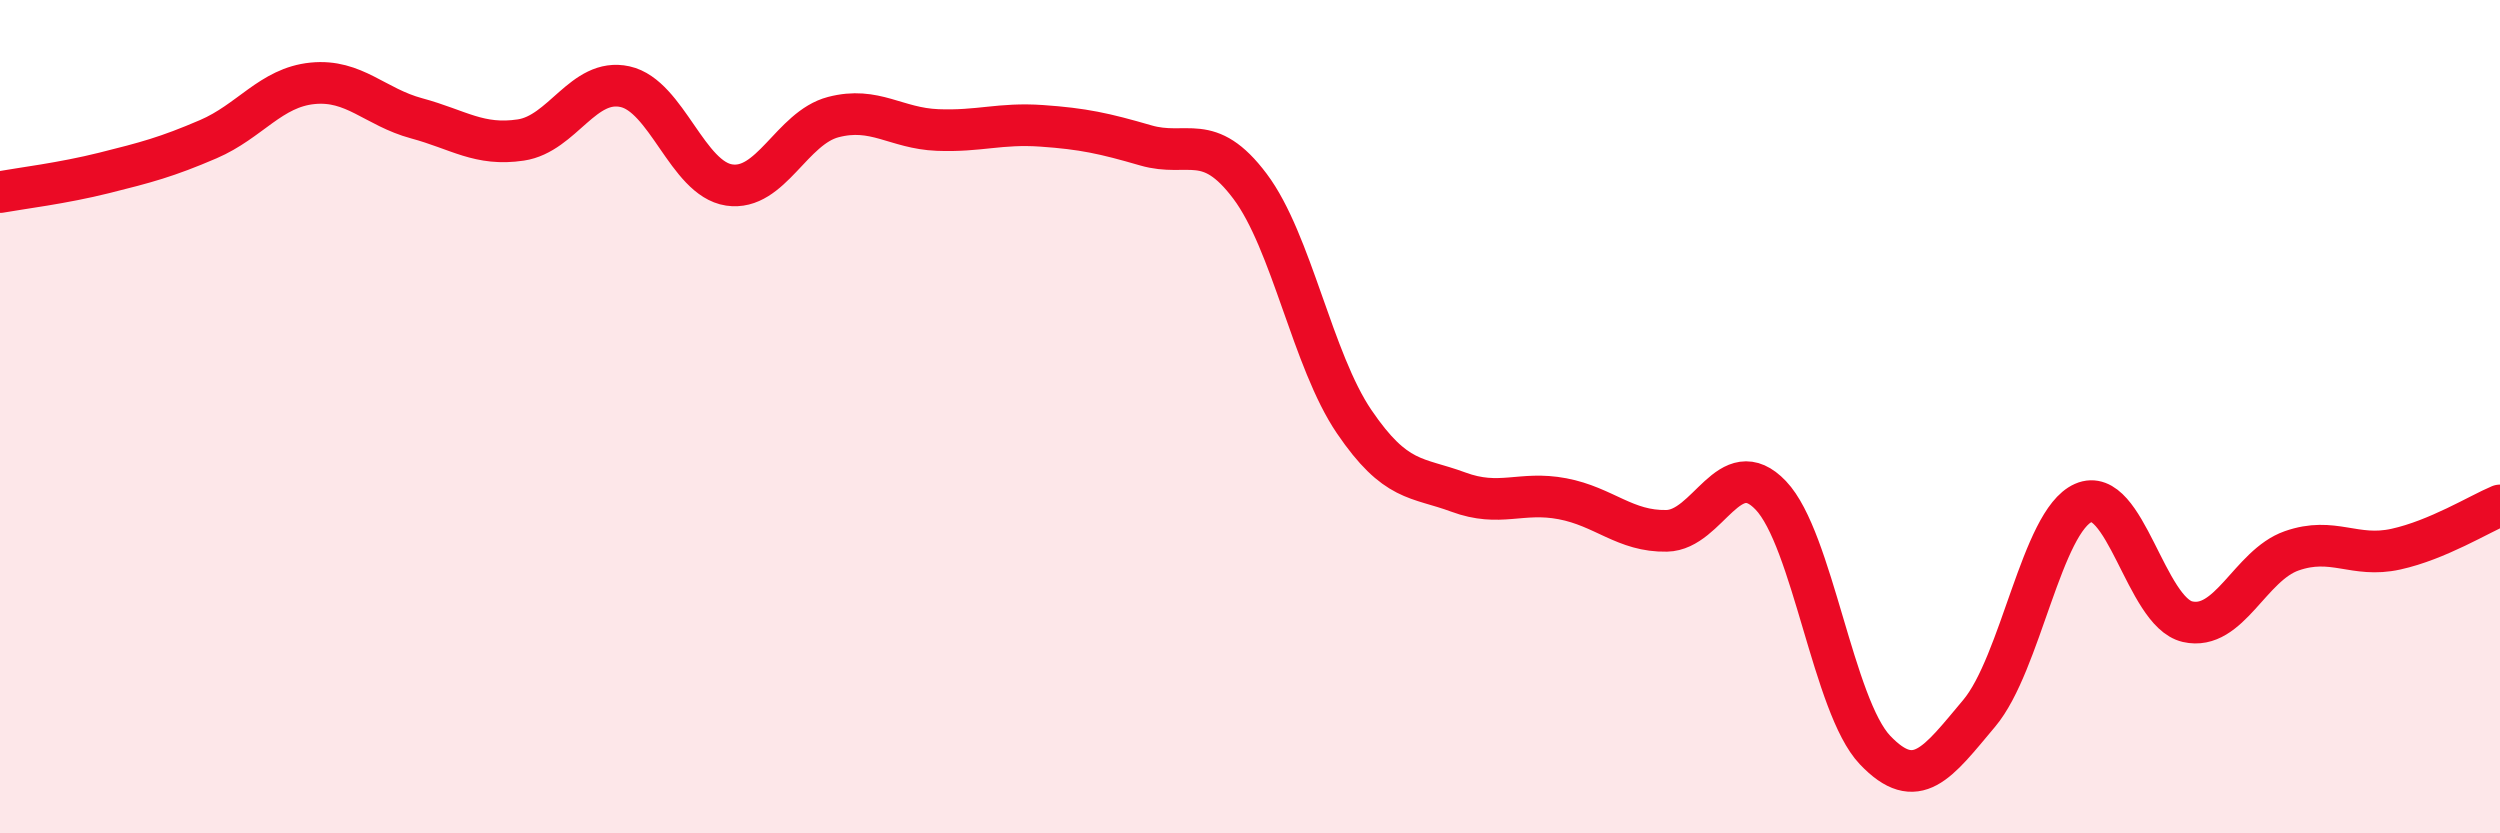 
    <svg width="60" height="20" viewBox="0 0 60 20" xmlns="http://www.w3.org/2000/svg">
      <path
        d="M 0,4.61 C 0.5,4.52 1.5,4.4 2.5,4.15 C 3.5,3.9 4,3.77 5,3.34 C 6,2.91 6.5,2.1 7.5,2 C 8.5,1.9 9,2.57 10,2.84 C 11,3.11 11.5,3.51 12.5,3.36 C 13.5,3.21 14,1.86 15,2.08 C 16,2.3 16.5,4.29 17.5,4.44 C 18.5,4.59 19,3.07 20,2.81 C 21,2.55 21.5,3.08 22.5,3.12 C 23.5,3.16 24,2.95 25,3.02 C 26,3.09 26.5,3.2 27.5,3.49 C 28.5,3.78 29,3.14 30,4.47 C 31,5.8 31.5,8.65 32.5,10.12 C 33.5,11.59 34,11.44 35,11.81 C 36,12.18 36.5,11.78 37.5,11.97 C 38.5,12.16 39,12.76 40,12.74 C 41,12.72 41.5,10.84 42.5,11.89 C 43.5,12.94 44,16.95 45,18 C 46,19.05 46.5,18.31 47.5,17.12 C 48.5,15.93 49,12.51 50,12.07 C 51,11.63 51.5,14.69 52.5,14.92 C 53.5,15.15 54,13.57 55,13.22 C 56,12.87 56.5,13.4 57.5,13.18 C 58.5,12.96 59.5,12.34 60,12.13L60 20L0 20Z"
        fill="#EB0A25"
        opacity="0.1"
        stroke-linecap="round"
        stroke-linejoin="round"
      />
      <path
        d="M 0,4.61 C 0.5,4.52 1.5,4.4 2.5,4.15 C 3.5,3.9 4,3.77 5,3.34 C 6,2.91 6.5,2.1 7.5,2 C 8.5,1.9 9,2.57 10,2.84 C 11,3.11 11.5,3.51 12.5,3.36 C 13.5,3.21 14,1.86 15,2.08 C 16,2.3 16.5,4.29 17.5,4.44 C 18.5,4.59 19,3.07 20,2.81 C 21,2.55 21.5,3.08 22.5,3.12 C 23.5,3.16 24,2.95 25,3.02 C 26,3.09 26.5,3.2 27.5,3.49 C 28.5,3.78 29,3.14 30,4.47 C 31,5.8 31.5,8.65 32.5,10.12 C 33.5,11.59 34,11.44 35,11.81 C 36,12.18 36.5,11.78 37.5,11.97 C 38.5,12.16 39,12.76 40,12.74 C 41,12.72 41.5,10.84 42.5,11.89 C 43.5,12.94 44,16.95 45,18 C 46,19.05 46.5,18.31 47.5,17.12 C 48.5,15.93 49,12.51 50,12.07 C 51,11.63 51.5,14.69 52.5,14.92 C 53.5,15.15 54,13.57 55,13.22 C 56,12.87 56.5,13.4 57.5,13.18 C 58.5,12.96 59.5,12.34 60,12.13"
        stroke="#EB0A25"
        stroke-width="1"
        fill="none"
        stroke-linecap="round"
        stroke-linejoin="round"
      />
    </svg>
  